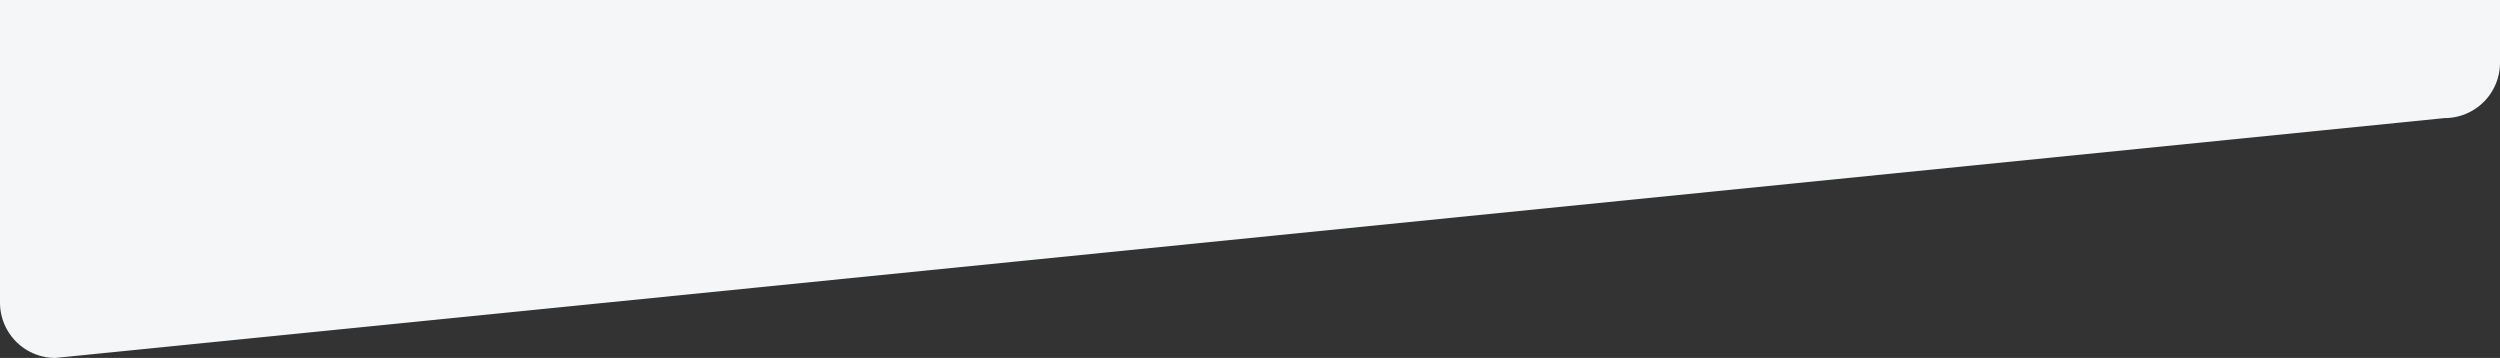 <svg xmlns="http://www.w3.org/2000/svg" xmlns:xlink="http://www.w3.org/1999/xlink" width="1355" height="194" viewBox="0 0 1355 194" preserveAspectRatio="none">
  <rect x="0" y="0" width="1355" height="194" fill="#333333" stroke="none"/>
  <defs>
    <clipPath id="clip-path">
      <rect id="Rectangle_2097" data-name="Rectangle 2097" width="1355" height="194" transform="translate(-11356 794)" fill="#e11b1b" opacity="0.45"/>
    </clipPath>
  </defs>
  <g id="bottom-shape4" transform="translate(11356 -794)" clip-path="url(#clip-path)">
    <path id="Path_1583" data-name="Path 1583" d="M30,0H1325a30,30,0,0,1,30,30V529a30,30,0,0,1-30,30L30,689A30,30,0,0,1,0,659V30A30,30,0,0,1,30,0Z" transform="translate(-11356 299)" fill="#f4f6f7"/>
  </g>
</svg>
